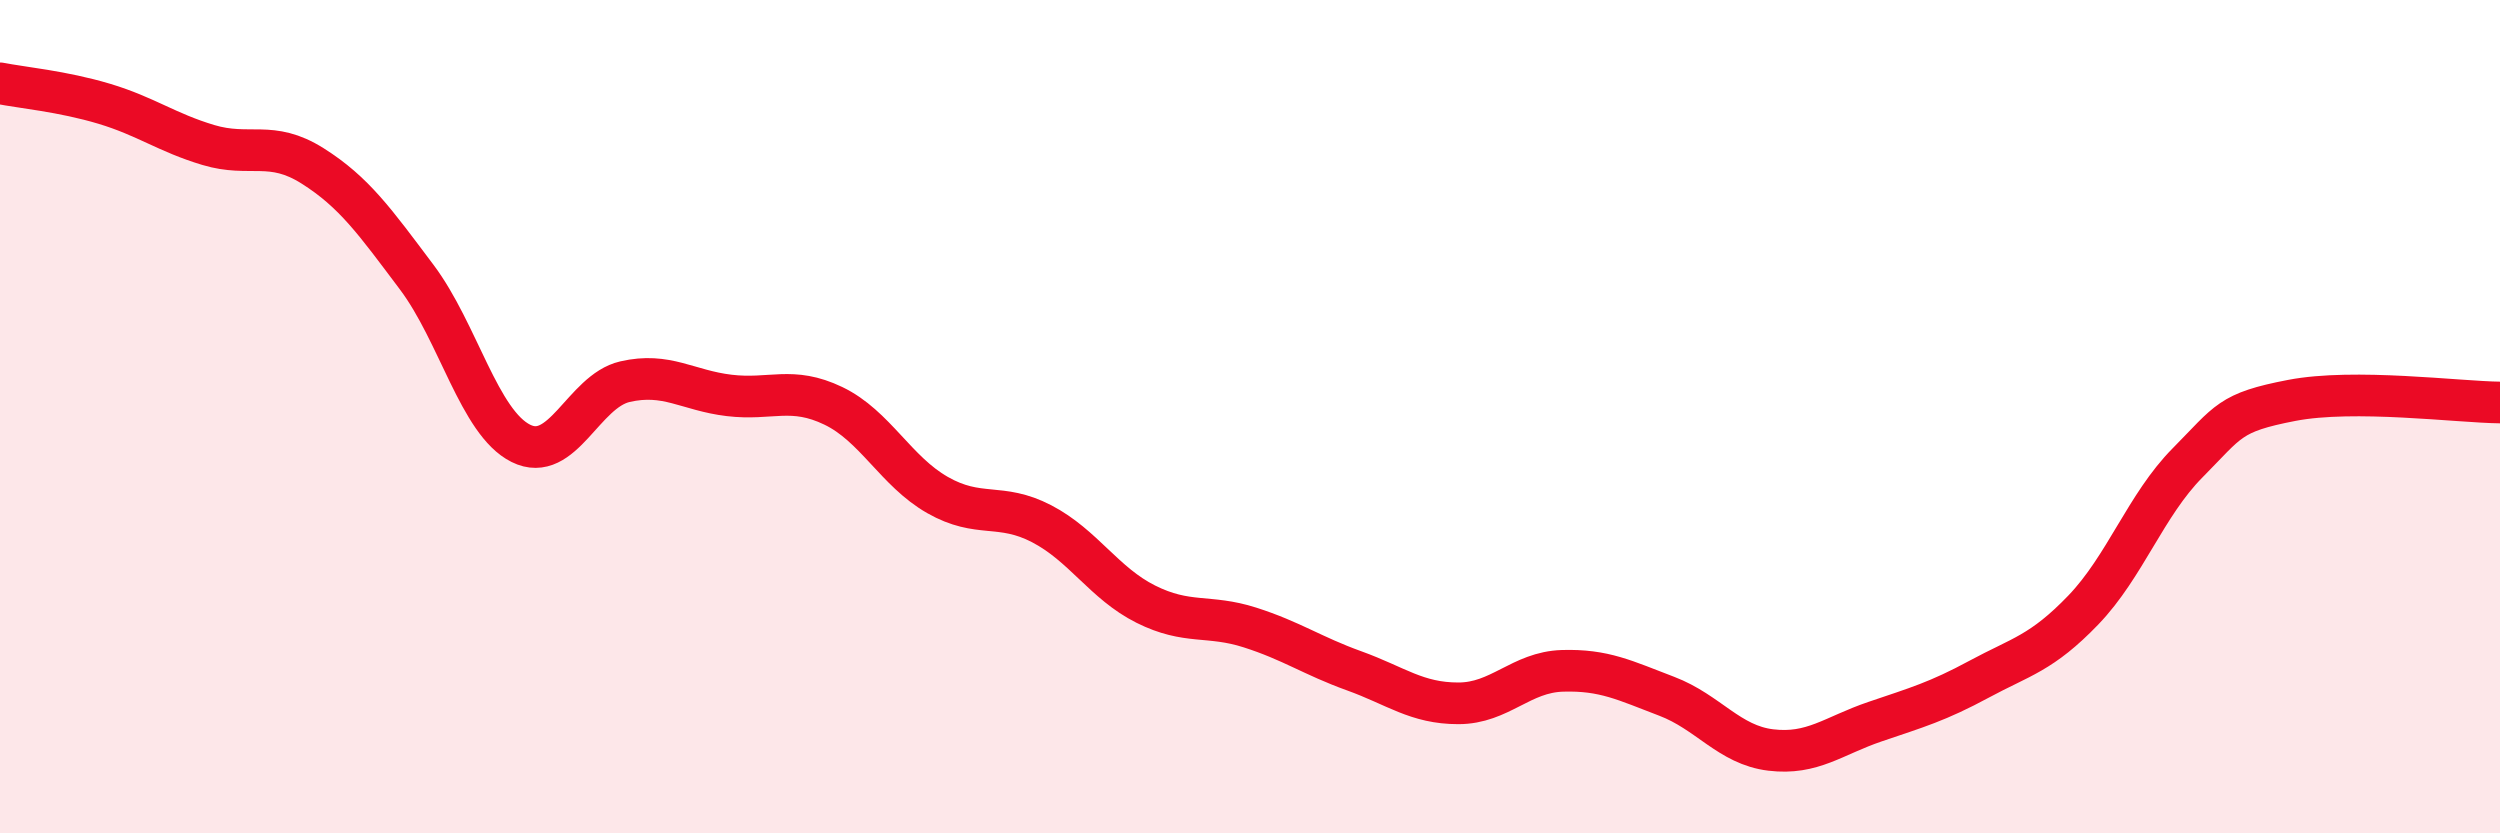 
    <svg width="60" height="20" viewBox="0 0 60 20" xmlns="http://www.w3.org/2000/svg">
      <path
        d="M 0,2 C 0.5,2.1 1.5,2.19 2.5,2.49 C 3.5,2.79 4,3.18 5,3.48 C 6,3.78 6.5,3.35 7.5,3.98 C 8.5,4.61 9,5.32 10,6.65 C 11,7.98 11.5,10.14 12.5,10.64 C 13.5,11.14 14,9.39 15,9.16 C 16,8.93 16.5,9.37 17.5,9.49 C 18.5,9.61 19,9.26 20,9.74 C 21,10.22 21.5,11.31 22.5,11.88 C 23.5,12.45 24,12.05 25,12.57 C 26,13.09 26.5,14 27.5,14.5 C 28.5,15 29,14.74 30,15.06 C 31,15.38 31.5,15.74 32.5,16.1 C 33.5,16.46 34,16.88 35,16.88 C 36,16.88 36.5,16.13 37.5,16.1 C 38.5,16.07 39,16.33 40,16.71 C 41,17.09 41.5,17.88 42.5,18 C 43.5,18.12 44,17.66 45,17.32 C 46,16.98 46.5,16.84 47.5,16.3 C 48.5,15.76 49,15.68 50,14.64 C 51,13.6 51.5,12.12 52.5,11.11 C 53.5,10.1 53.5,9.9 55,9.61 C 56.5,9.32 59,9.65 60,9.66L60 20L0 20Z"
        fill="#EB0A25"
        opacity="0.1"
        stroke-linecap="round"
        stroke-linejoin="round"
      />
      <path
        d="M 0,2 C 0.5,2.1 1.5,2.19 2.5,2.49 C 3.5,2.79 4,3.18 5,3.48 C 6,3.78 6.5,3.35 7.5,3.98 C 8.5,4.61 9,5.32 10,6.65 C 11,7.98 11.5,10.14 12.5,10.64 C 13.5,11.14 14,9.39 15,9.16 C 16,8.93 16.5,9.37 17.5,9.49 C 18.5,9.61 19,9.26 20,9.74 C 21,10.22 21.5,11.31 22.5,11.88 C 23.5,12.45 24,12.05 25,12.57 C 26,13.09 26.5,14 27.5,14.5 C 28.5,15 29,14.74 30,15.06 C 31,15.38 31.5,15.74 32.5,16.1 C 33.5,16.46 34,16.88 35,16.88 C 36,16.88 36.5,16.13 37.5,16.1 C 38.5,16.07 39,16.33 40,16.71 C 41,17.09 41.5,17.88 42.5,18 C 43.5,18.12 44,17.66 45,17.32 C 46,16.98 46.5,16.84 47.5,16.3 C 48.5,15.76 49,15.68 50,14.64 C 51,13.6 51.5,12.12 52.5,11.11 C 53.5,10.1 53.5,9.9 55,9.61 C 56.5,9.32 59,9.65 60,9.66"
        stroke="#EB0A25"
        stroke-width="1"
        fill="none"
        stroke-linecap="round"
        stroke-linejoin="round"
      />
    </svg>
  